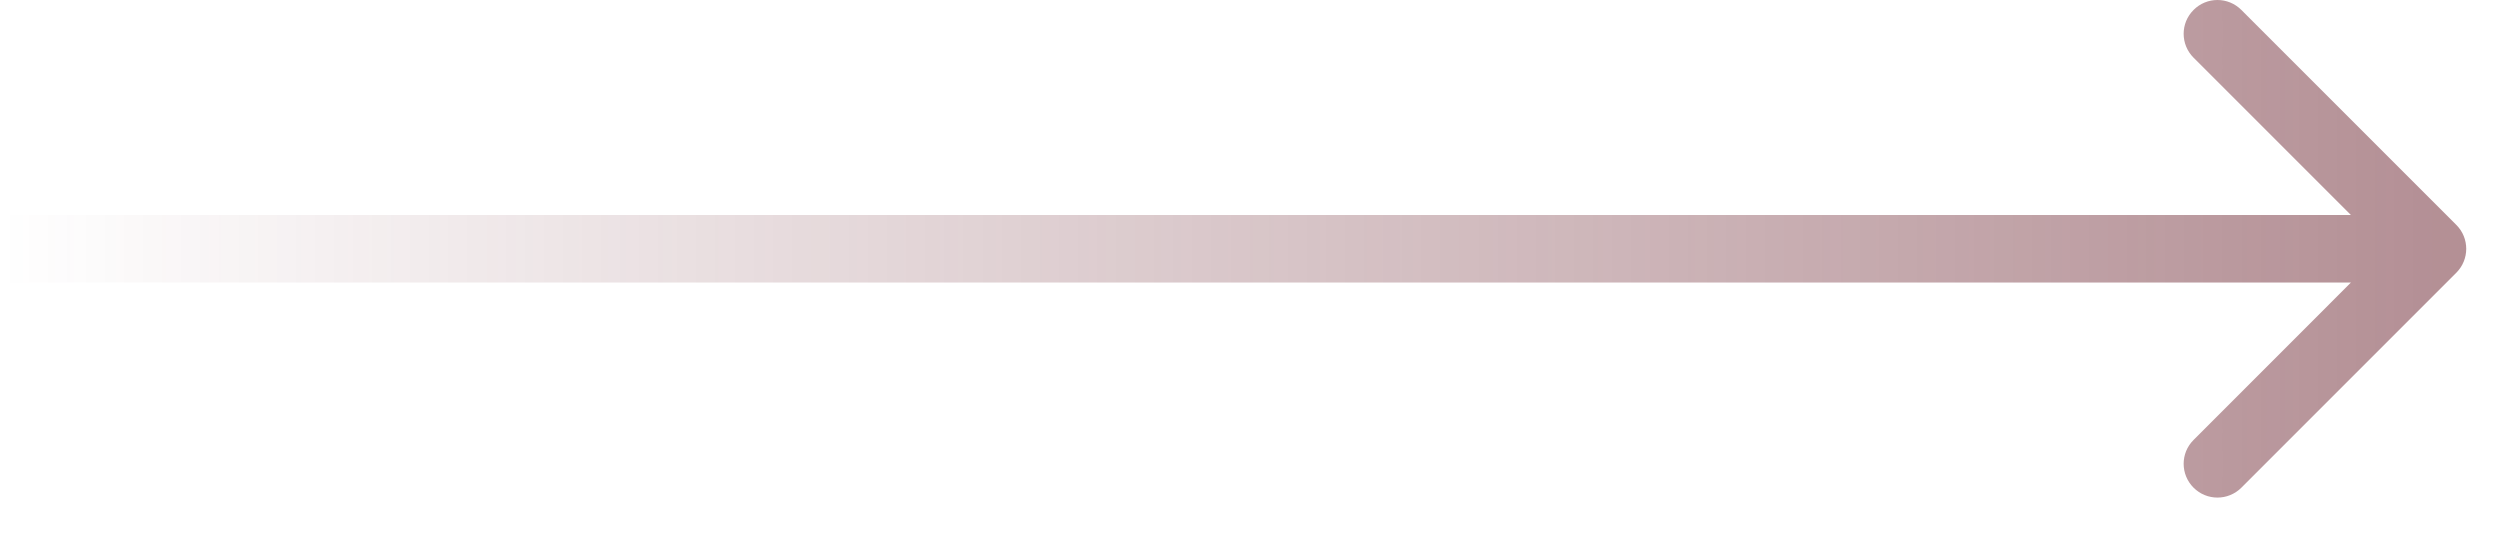<?xml version="1.0" encoding="UTF-8"?> <svg xmlns="http://www.w3.org/2000/svg" width="37" height="8" viewBox="0 0 37 8" fill="none"><path opacity="0.5" d="M36.354 4.036C36.549 3.84 36.549 3.524 36.354 3.329L33.172 0.147C32.976 -0.049 32.66 -0.049 32.465 0.147C32.269 0.342 32.269 0.658 32.465 0.854L35.293 3.682L32.465 6.511C32.269 6.706 32.269 7.022 32.465 7.218C32.66 7.413 32.976 7.413 33.172 7.218L36.354 4.036ZM0 3.682V4.182H36V3.682V3.182H0V3.682Z" fill="url(#paint0_linear_1132_635)"></path><defs><linearGradient id="paint0_linear_1132_635" x1="0" y1="4.182" x2="36" y2="4.182" gradientUnits="userSpaceOnUse"><stop stop-color="#69212C" stop-opacity="0"></stop><stop offset="1" stop-color="#69212C"></stop></linearGradient></defs></svg> 